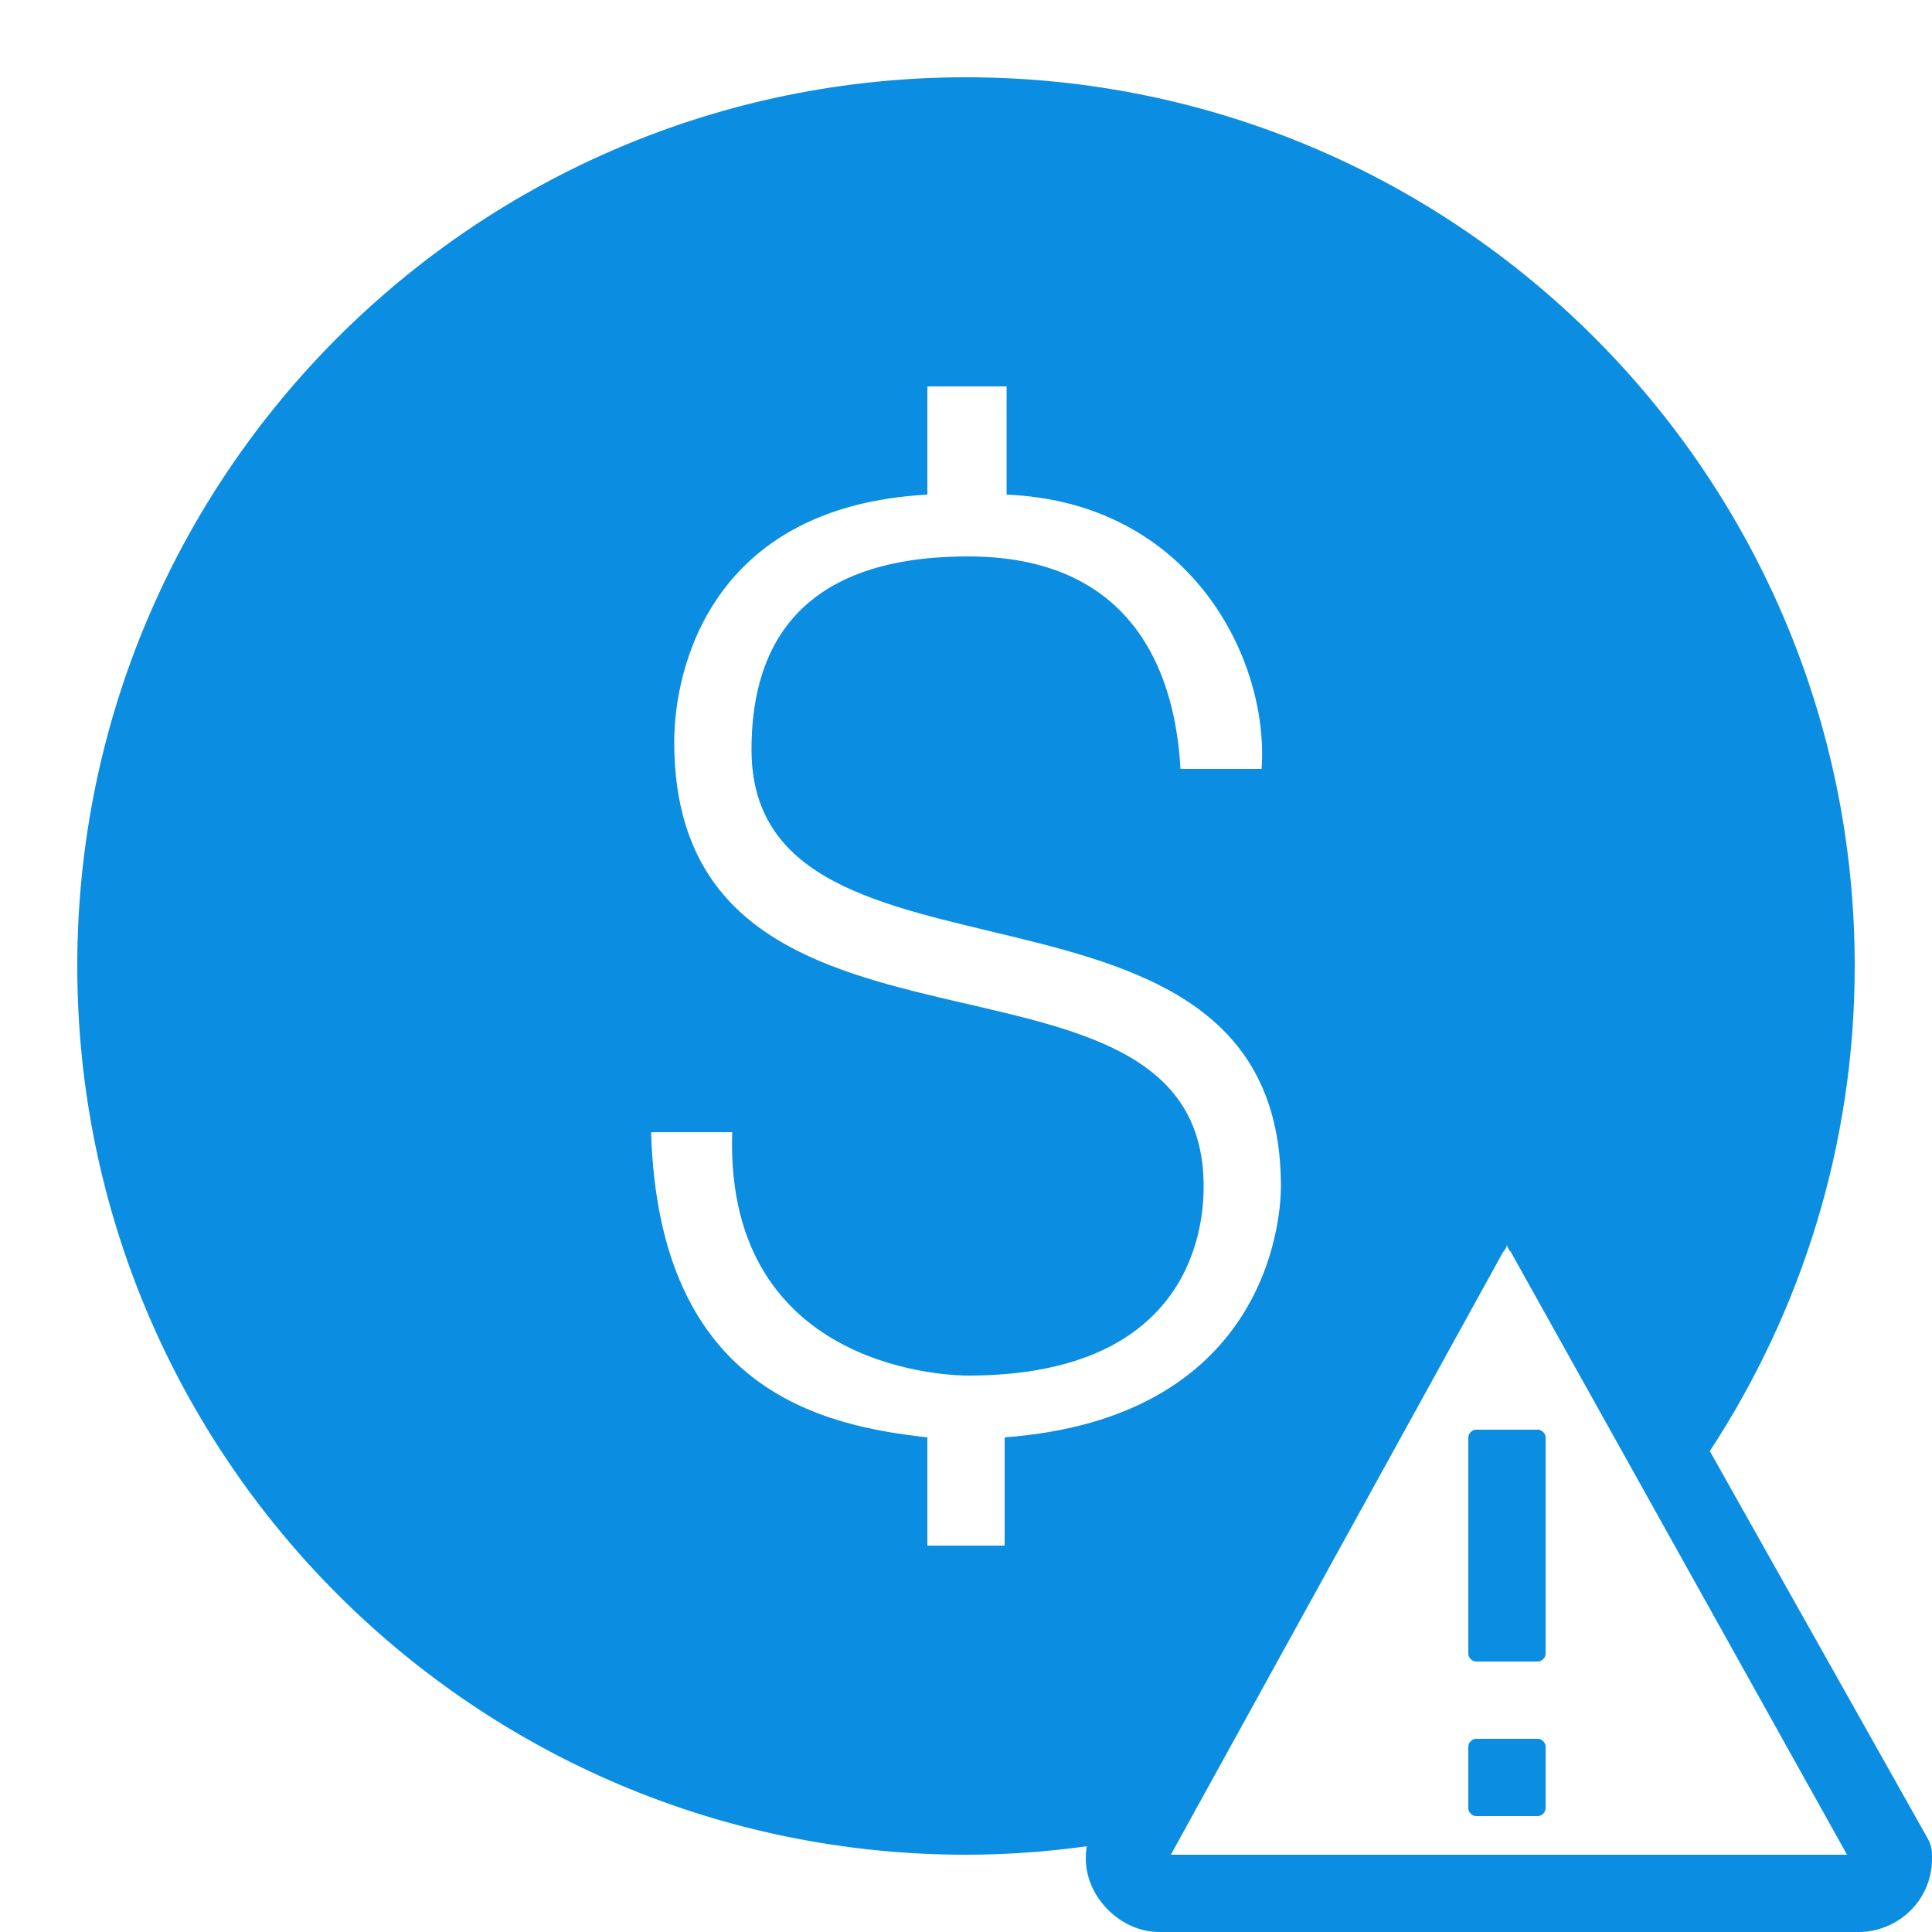 <svg fill="#0B8DE1" xmlns="http://www.w3.org/2000/svg" x="0px" y="0px" width="50" height="50" viewBox="0 0 50 50">
    <path d="M 25 2 C 12.297 2 2 12.297 2 25 C 2 37.703 12.297 48 25 48 C 26.061 48 27.104 47.922 28.127 47.781 C 28.108 47.877 28.1 47.985 28.1 48.1 C 28.1 49.1 29 50 30 50 L 48.1 50 C 49.1 50 50 49.2 50 48.1 C 50 47.9 50 47.8 49.9 47.6 L 44.25 37.555 C 46.612 33.943 48 29.638 48 25 C 48 12.297 37.703 2 25 2 z M 24 10 L 26.051 10 L 26.051 12.801 C 30.851 13.001 32.85 17.1 32.65 19.9 L 30.551 19.9 C 30.451 18.2 29.851 14.4 25.051 14.4 C 20.351 14.4 19.449 17.1 19.449 19.4 C 19.449 26.3 33.15 21.699 33.15 30.699 C 33.15 31.699 32.7 36.699 26 37.199 L 26 40 L 24 40 L 24 37.199 C 21.3 36.899 17.05 36.001 16.85 29.301 L 18.949 29.301 C 18.749 35.601 24.851 35.6 25.051 35.6 C 30.951 35.6 31.15 31.599 31.15 30.699 C 31.15 23.599 17.449 28.599 17.449 19.199 C 17.449 17.299 18.4 13.101 24 12.801 L 24 10 z M 39 32.199 C 39 32.299 39.1 32.4 39.1 32.4 L 47.801 48 L 30.301 48 L 38.9 32.4 C 38.9 32.4 39 32.299 39 32.199 z M 38.199 37 C 38.099 37 38 37.099 38 37.199 L 38 42.801 C 38 42.901 38.099 43 38.199 43 L 39.801 43 C 39.901 43 40 42.901 40 42.801 L 40 37.199 C 40 37.099 39.901 37 39.801 37 L 38.199 37 z M 38.199 45 C 38.099 45 38 45.099 38 45.199 L 38 46.801 C 38 46.901 38.099 47 38.199 47 L 39.801 47 C 39.901 47 40 46.901 40 46.801 L 40 45.199 C 40 45.099 39.901 45 39.801 45 L 38.199 45 z"></path>
</svg>